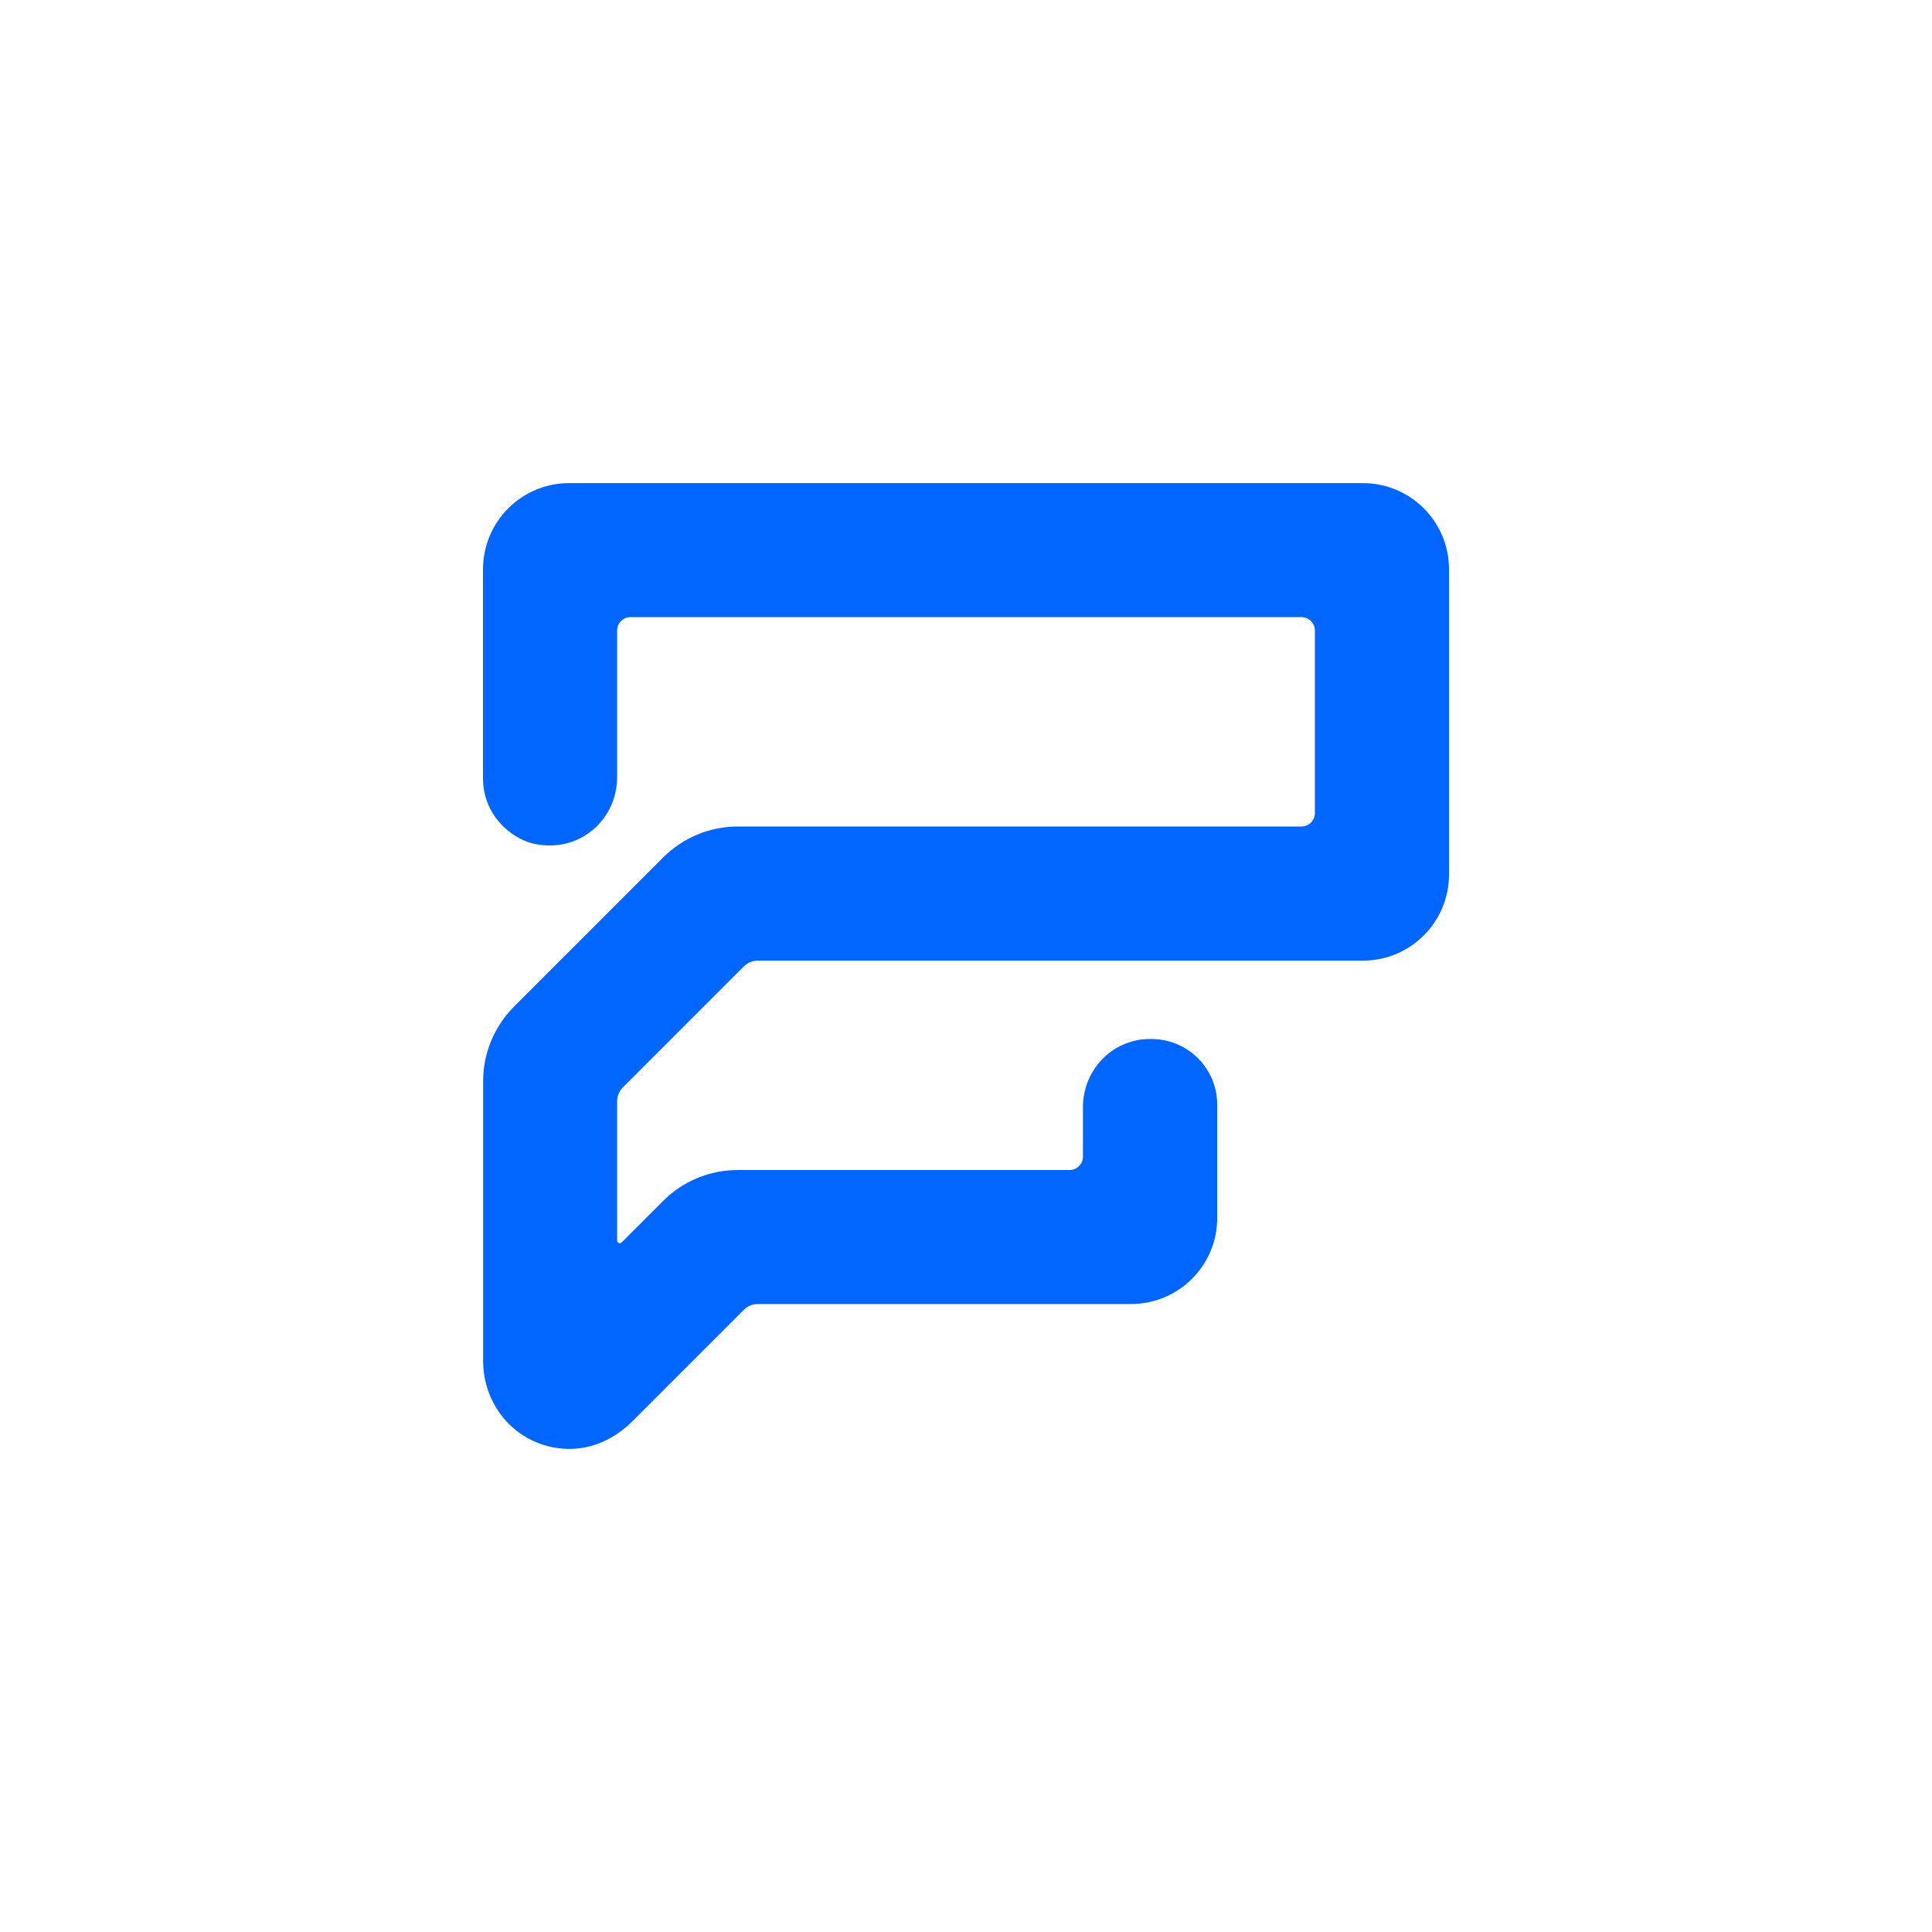 <svg width="90" height="90" viewBox="0 0 90 90" fill="none" xmlns="http://www.w3.org/2000/svg">
<path d="M26.769 67.487C26.089 67.53 25.421 67.399 24.803 67.106C23.411 66.451 22.506 65.002 22.506 63.411V50.367C22.506 49.062 23.018 47.833 23.942 46.896L30.901 39.937C31.818 39.02 33.067 38.502 34.371 38.502H60.628C60.972 38.502 61.252 38.221 61.252 37.878V29.371C61.252 29.027 60.972 28.747 60.628 28.747H29.372C29.028 28.747 28.748 29.027 28.748 29.371V36.205C28.748 37.921 27.431 39.319 25.733 39.382H25.639C25.153 39.394 24.666 39.294 24.235 39.07C23.137 38.495 22.5 37.428 22.5 36.261V26.518C22.506 24.297 24.297 22.505 26.519 22.505H63.487C65.703 22.505 67.5 24.297 67.5 26.518V40.736C67.5 42.952 65.709 44.749 63.487 44.749H35.307C35.058 44.749 34.82 44.849 34.646 45.024L29.022 50.647C28.847 50.822 28.748 51.059 28.748 51.309V57.788C28.748 57.9 28.885 57.956 28.96 57.875L30.895 55.94C31.812 55.023 33.054 54.505 34.358 54.505H49.825C50.168 54.505 50.449 54.224 50.449 53.88V51.577C50.449 49.861 51.772 48.463 53.463 48.401H53.576C55.292 48.369 56.703 49.742 56.703 51.465V56.733C56.703 58.948 54.911 60.746 52.689 60.746H35.307C35.058 60.746 34.82 60.846 34.646 61.02L29.453 66.213C28.729 66.937 27.786 67.424 26.769 67.487Z" fill="#0066FF"/>
</svg>
